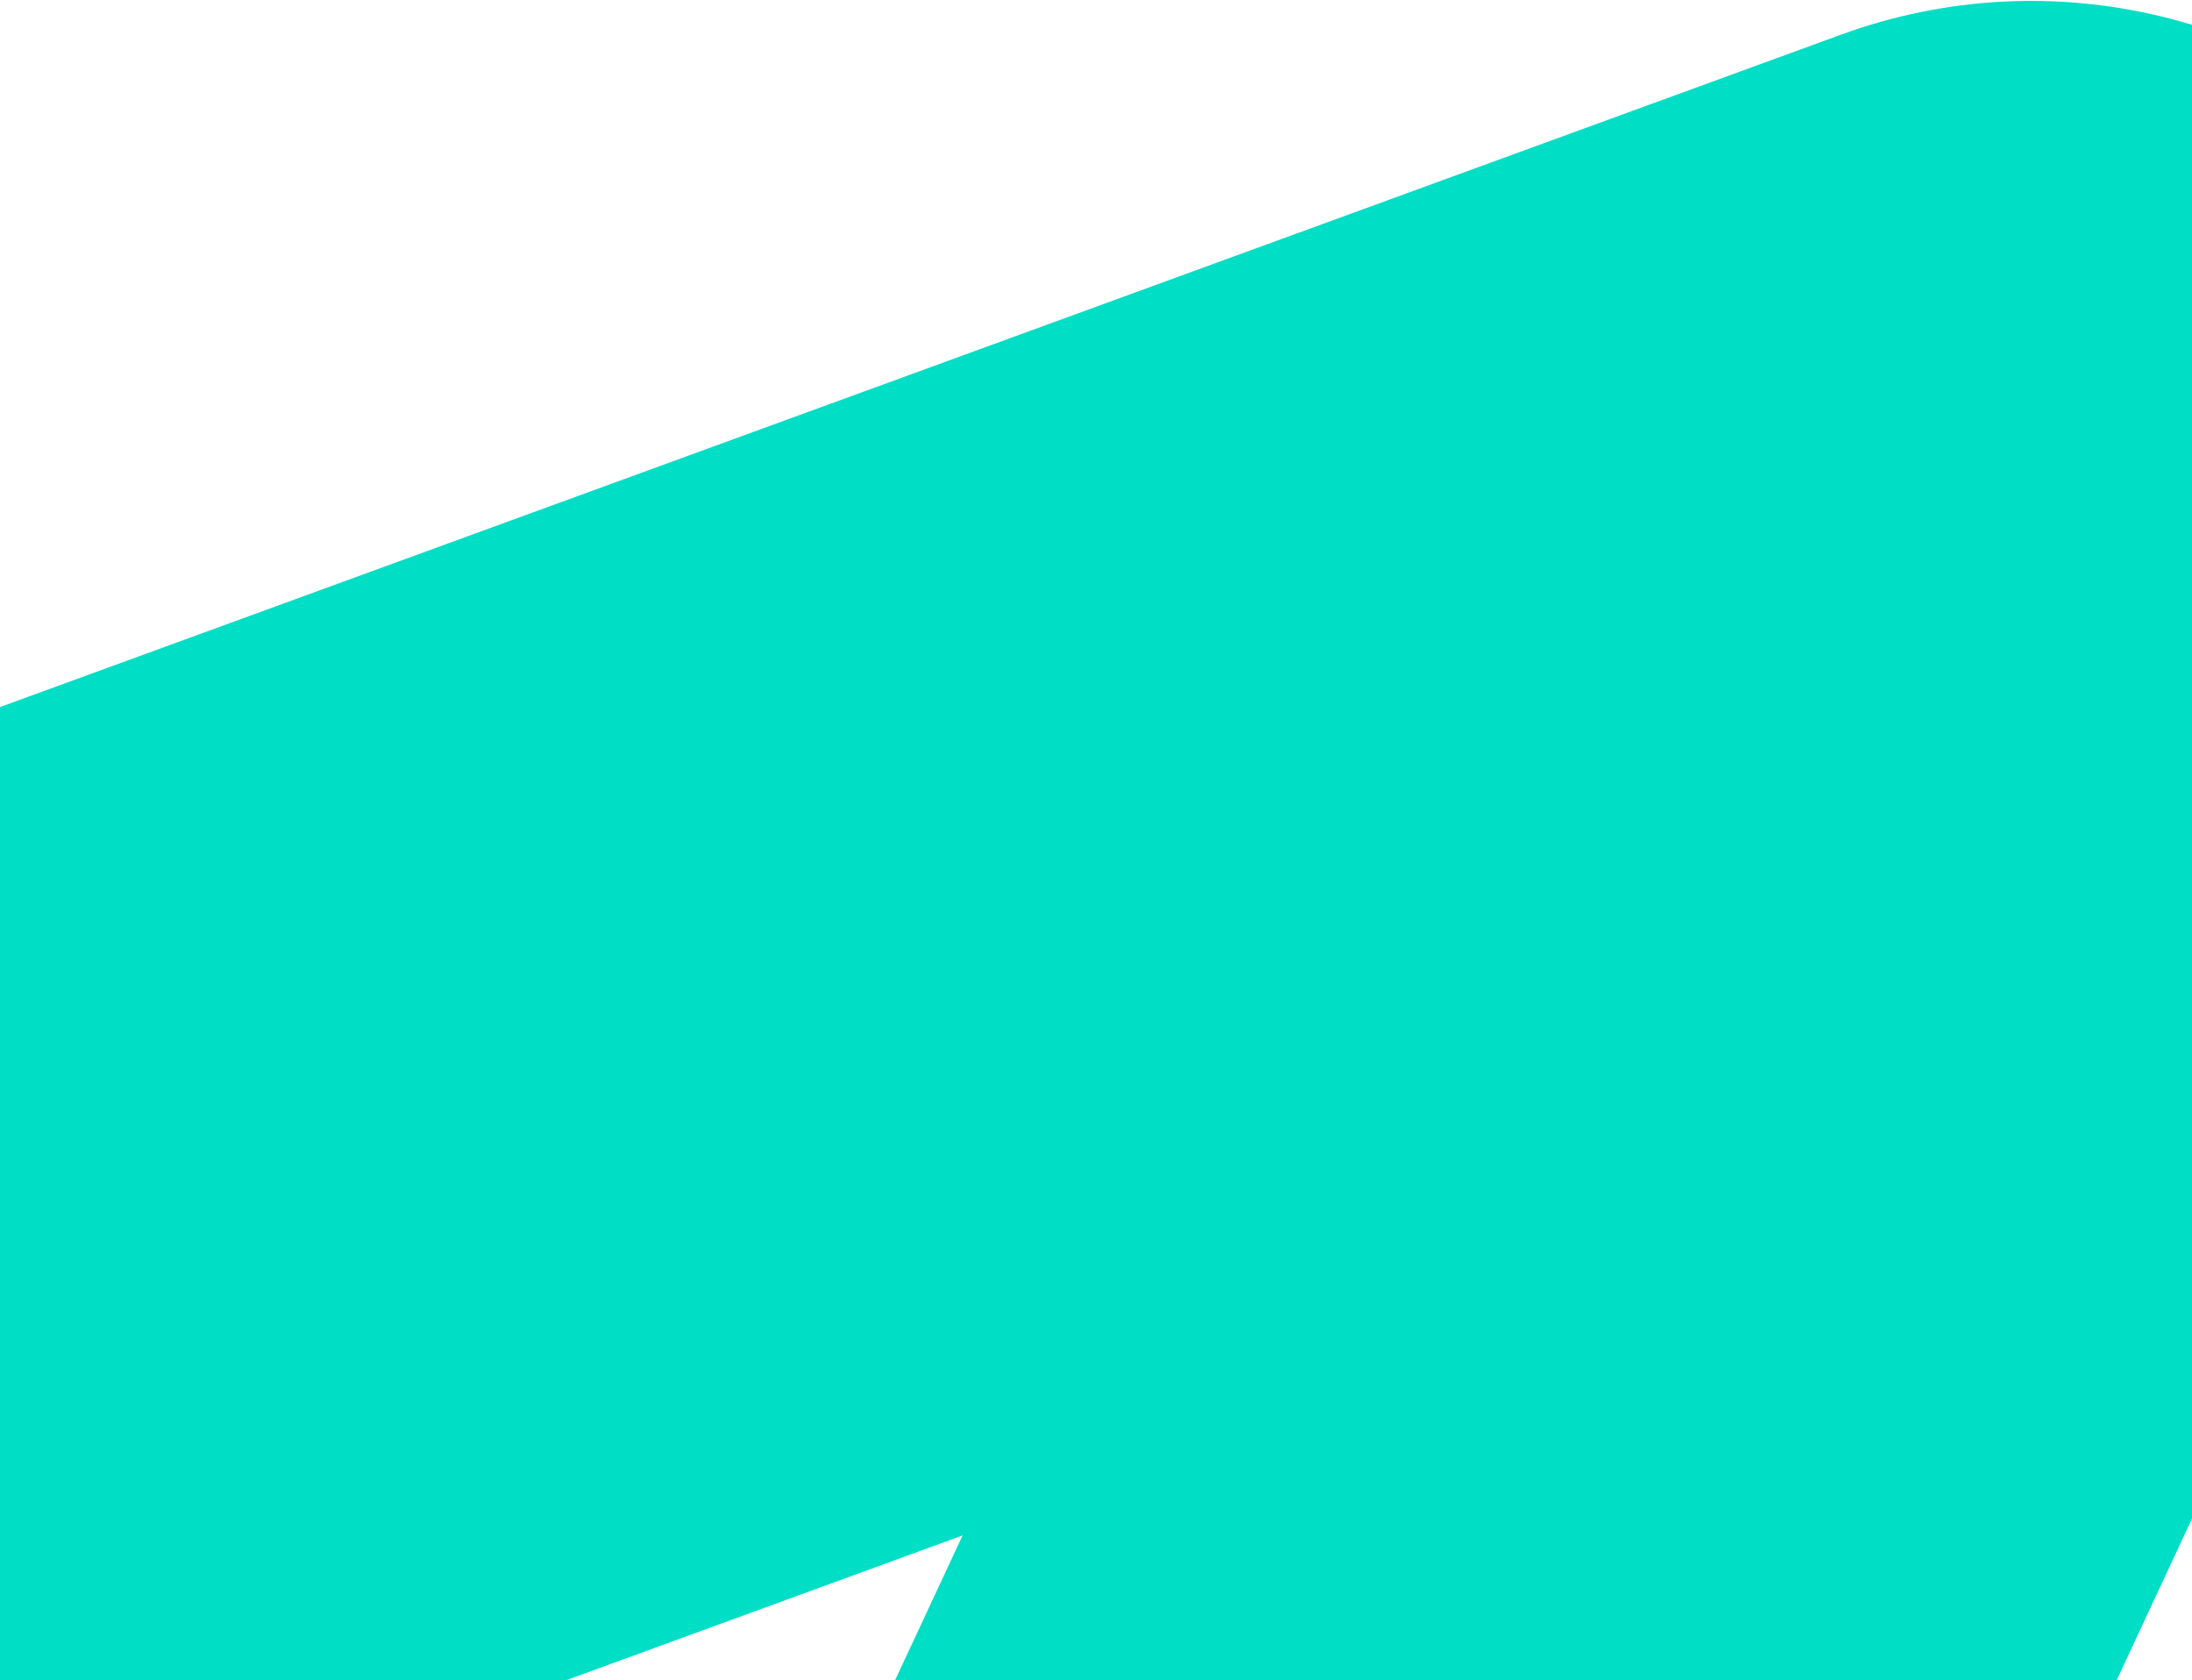<?xml version="1.0" encoding="UTF-8"?>
<svg width="274px" height="210px" viewBox="0 0 274 210" version="1.1" xmlns="http://www.w3.org/2000/svg" xmlns:xlink="http://www.w3.org/1999/xlink">
    <title>4557785D-5A09-4F72-A1A6-3B293E2B9319</title>
    <g id="Desktop" stroke="none" stroke-width="1" fill="none" fill-rule="evenodd">
        <g id="TFTN-Homepage-[Desktop]-02" transform="translate(-1031, -1546)" fill="#00DEC6">
            <g id="SECONDARY" transform="translate(134, 1282)">
                <g id="download" transform="translate(897, 74)">
                    <path d="M173.772,689.718 C135.559,689.718 104.579,658.671 104.579,620.372 L104.579,336.479 L-104.918,546.437 C-131.942,573.518 -175.75,573.515 -202.769,546.437 C-229.79,519.356 -229.79,475.448 -202.769,448.367 L124.845,120.032 C144.637,100.198 174.394,94.263 200.251,105.001 C226.106,115.733 242.965,141.019 242.965,169.066 L242.965,620.372 C242.965,658.671 211.984,689.718 173.772,689.718" id="Fill-1" transform="translate(9.965, 394.718) rotate(25) translate(-9.965, -394.718) "></path>
                </g>
            </g>
        </g>
    </g>
</svg>